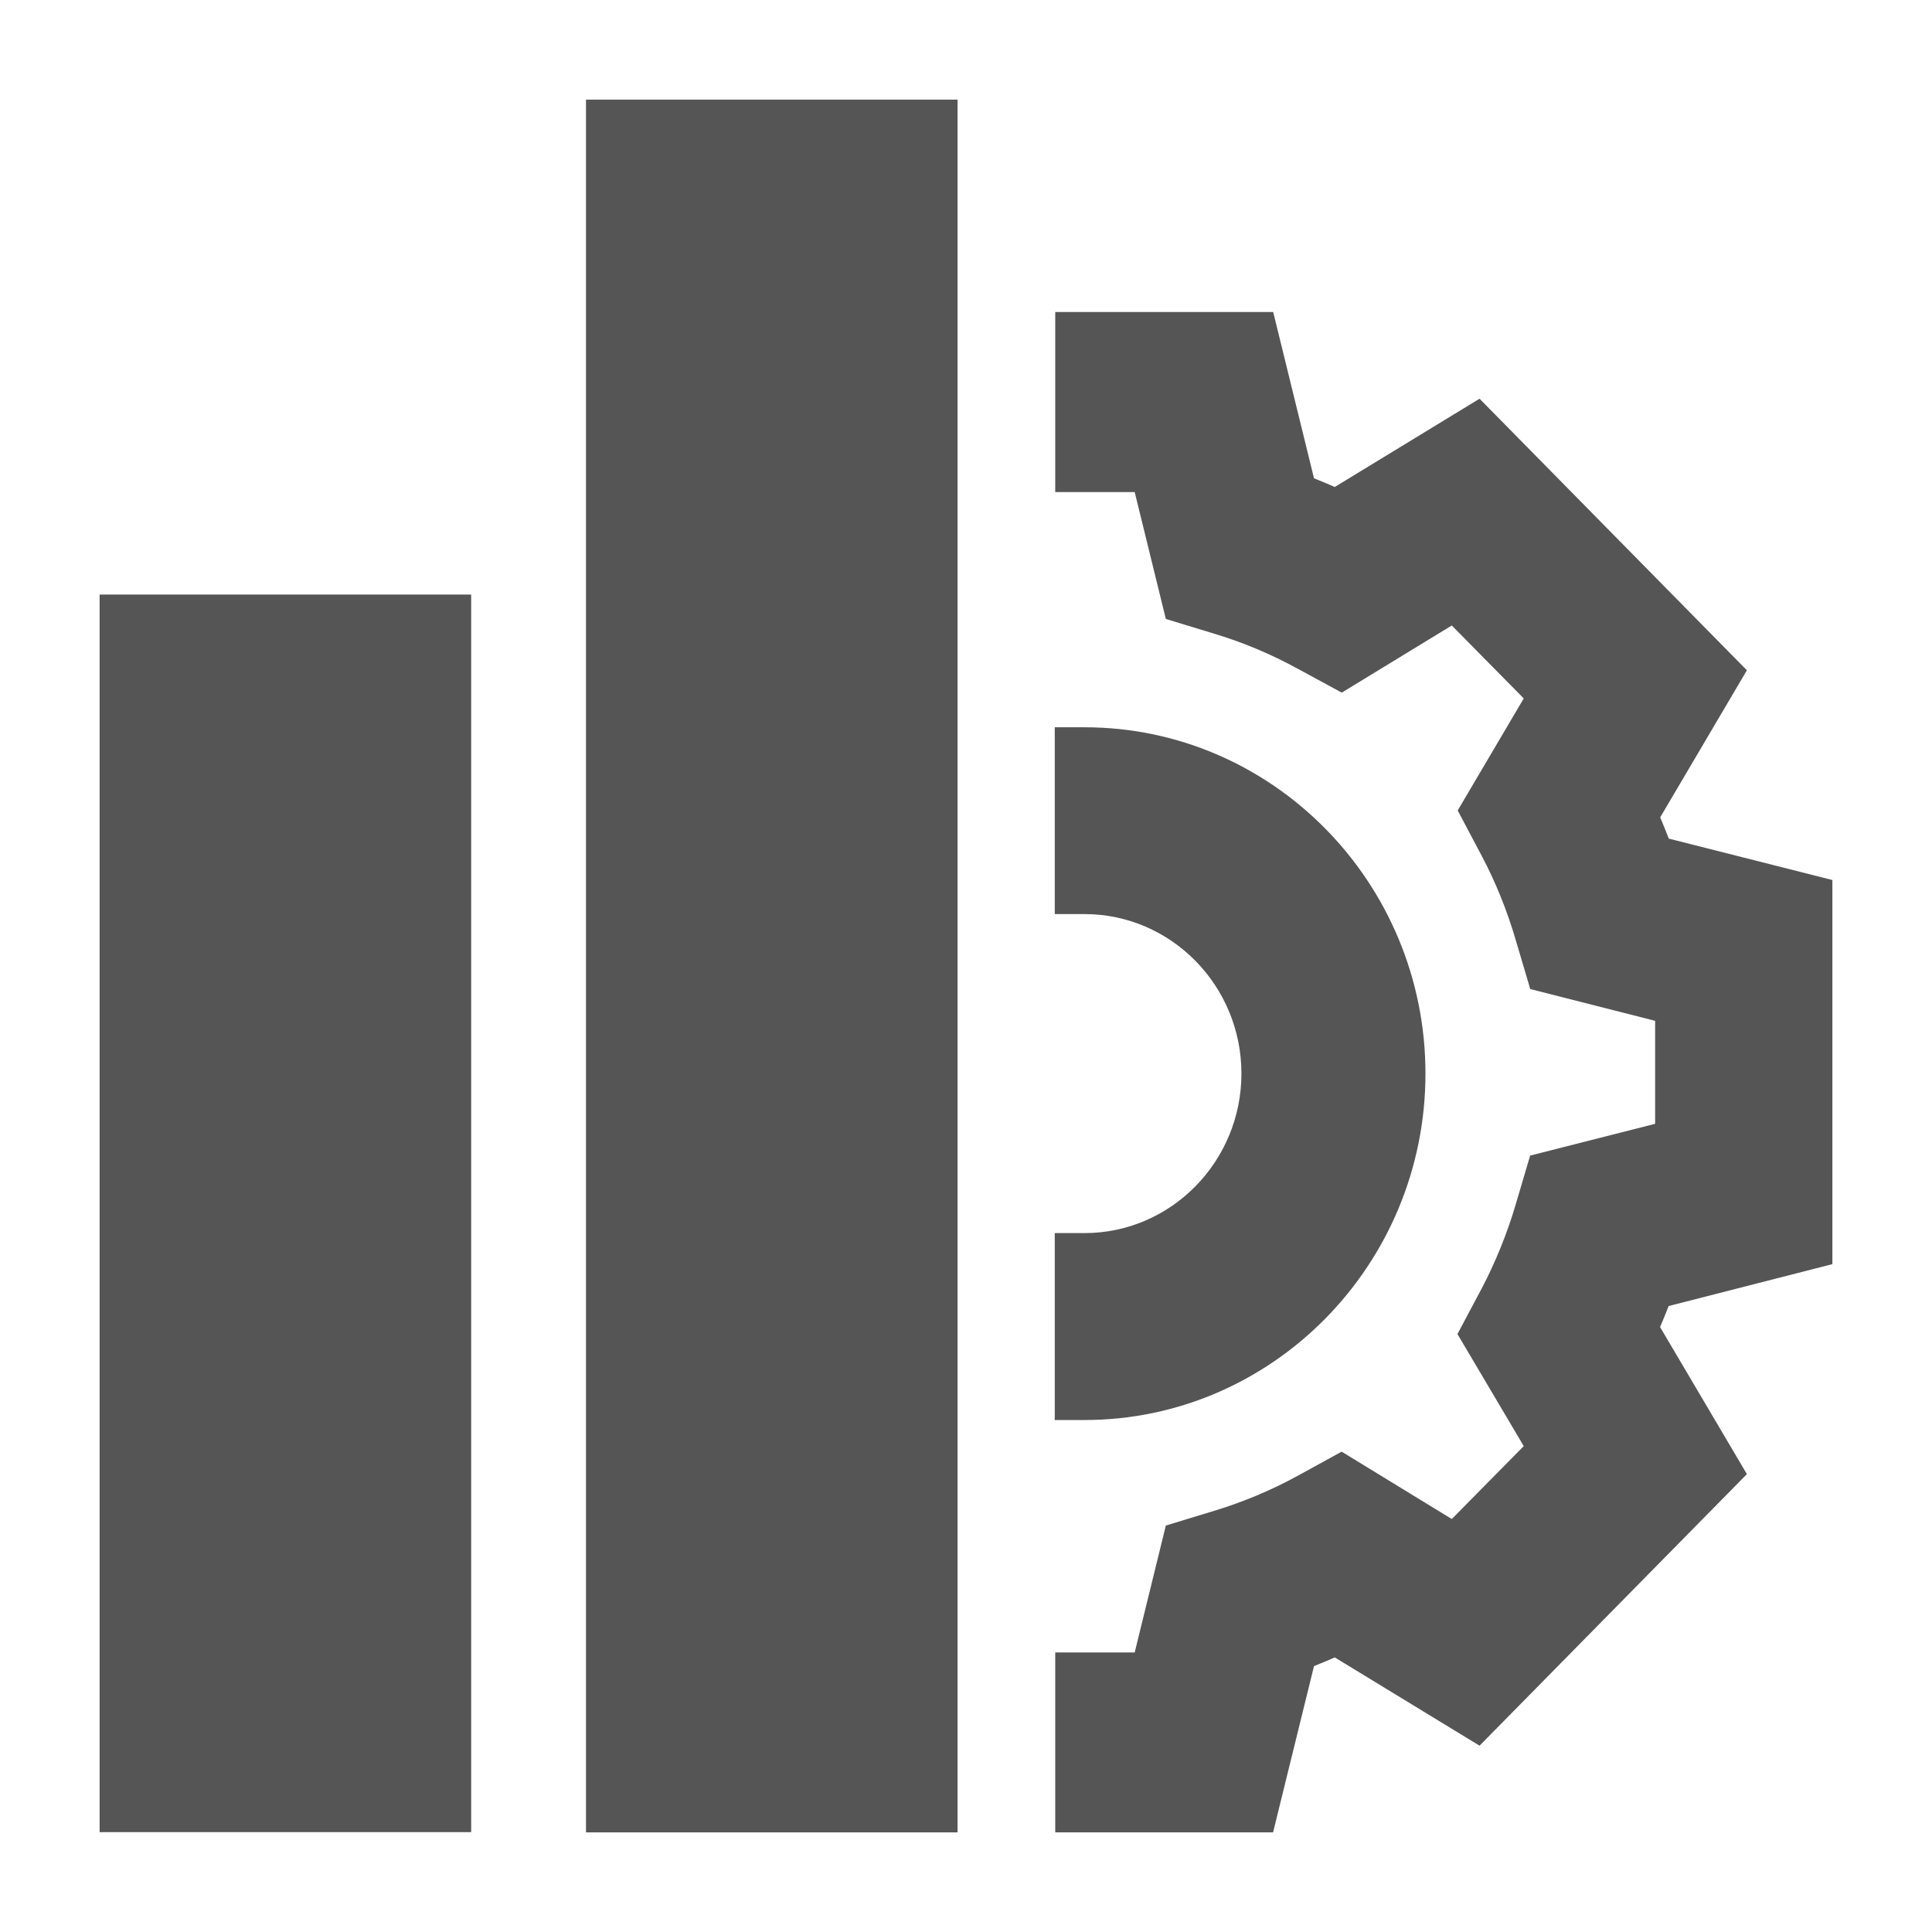 <?xml version="1.0" encoding="iso-8859-1"?><svg version="1.1" xmlns="http://www.w3.org/2000/svg" xmlns:xlink="http://www.w3.org/1999/xlink" x="0px" y="0px" viewBox="0 0 16 16" style="enable-background:new 0 0 16 16;" xml:space="preserve"><g id="biml-catalog-connection"><g><path style="fill:#555555;" d="M15.175,10.469V7.288L13.82,6.945c-0.023-0.059-0.046-0.118-0.071-0.176l0.718-1.218l-2.214-2.249 l-1.199,0.731c-0.057-0.025-0.115-0.049-0.172-0.072l-0.338-1.377H8.739v1.491h0.658l0.258,1.051l0.401,0.122 c0.236,0.071,0.468,0.168,0.689,0.289l0.367,0.199l0.911-0.556l0.596,0.604l-0.547,0.928l0.198,0.374 c0.116,0.219,0.211,0.454,0.283,0.7l0.12,0.405l1.034,0.263v0.853l-1.035,0.263l-0.12,0.406c-0.072,0.244-0.168,0.479-0.283,0.698 l-0.199,0.374l0.549,0.928l-0.596,0.604l-0.912-0.558l-0.368,0.202c-0.216,0.118-0.447,0.215-0.688,0.288l-0.4,0.122l-0.258,1.051 H8.739v1.49h1.804l0.339-1.377c0.057-0.023,0.115-0.047,0.172-0.072l1.199,0.731l2.214-2.249l-0.719-1.218 c0.025-0.057,0.048-0.116,0.071-0.174L15.175,10.469z"/><path style="fill:#555555;" d="M8.981,10.212H8.735v1.548h0.246c1.557,0,2.824-1.287,2.824-2.869s-1.267-2.868-2.824-2.868H8.735 V7.57h0.246c0.717,0,1.3,0.592,1.3,1.321C10.281,9.619,9.698,10.212,8.981,10.212z"/></g><g><polygon style="fill:#555555;" points="4.853,0.825 4.853,13.106 4.853,13.808 4.853,15.175 7.93,15.175 7.93,14.492 7.93,13.808 7.93,0.825 "/><polygon style="fill:#555555;" points="0.825,4.924 0.825,13.807 0.825,15.173 3.902,15.173 3.902,13.807 3.902,13.104 3.902,4.924 "/></g></g></svg> 
